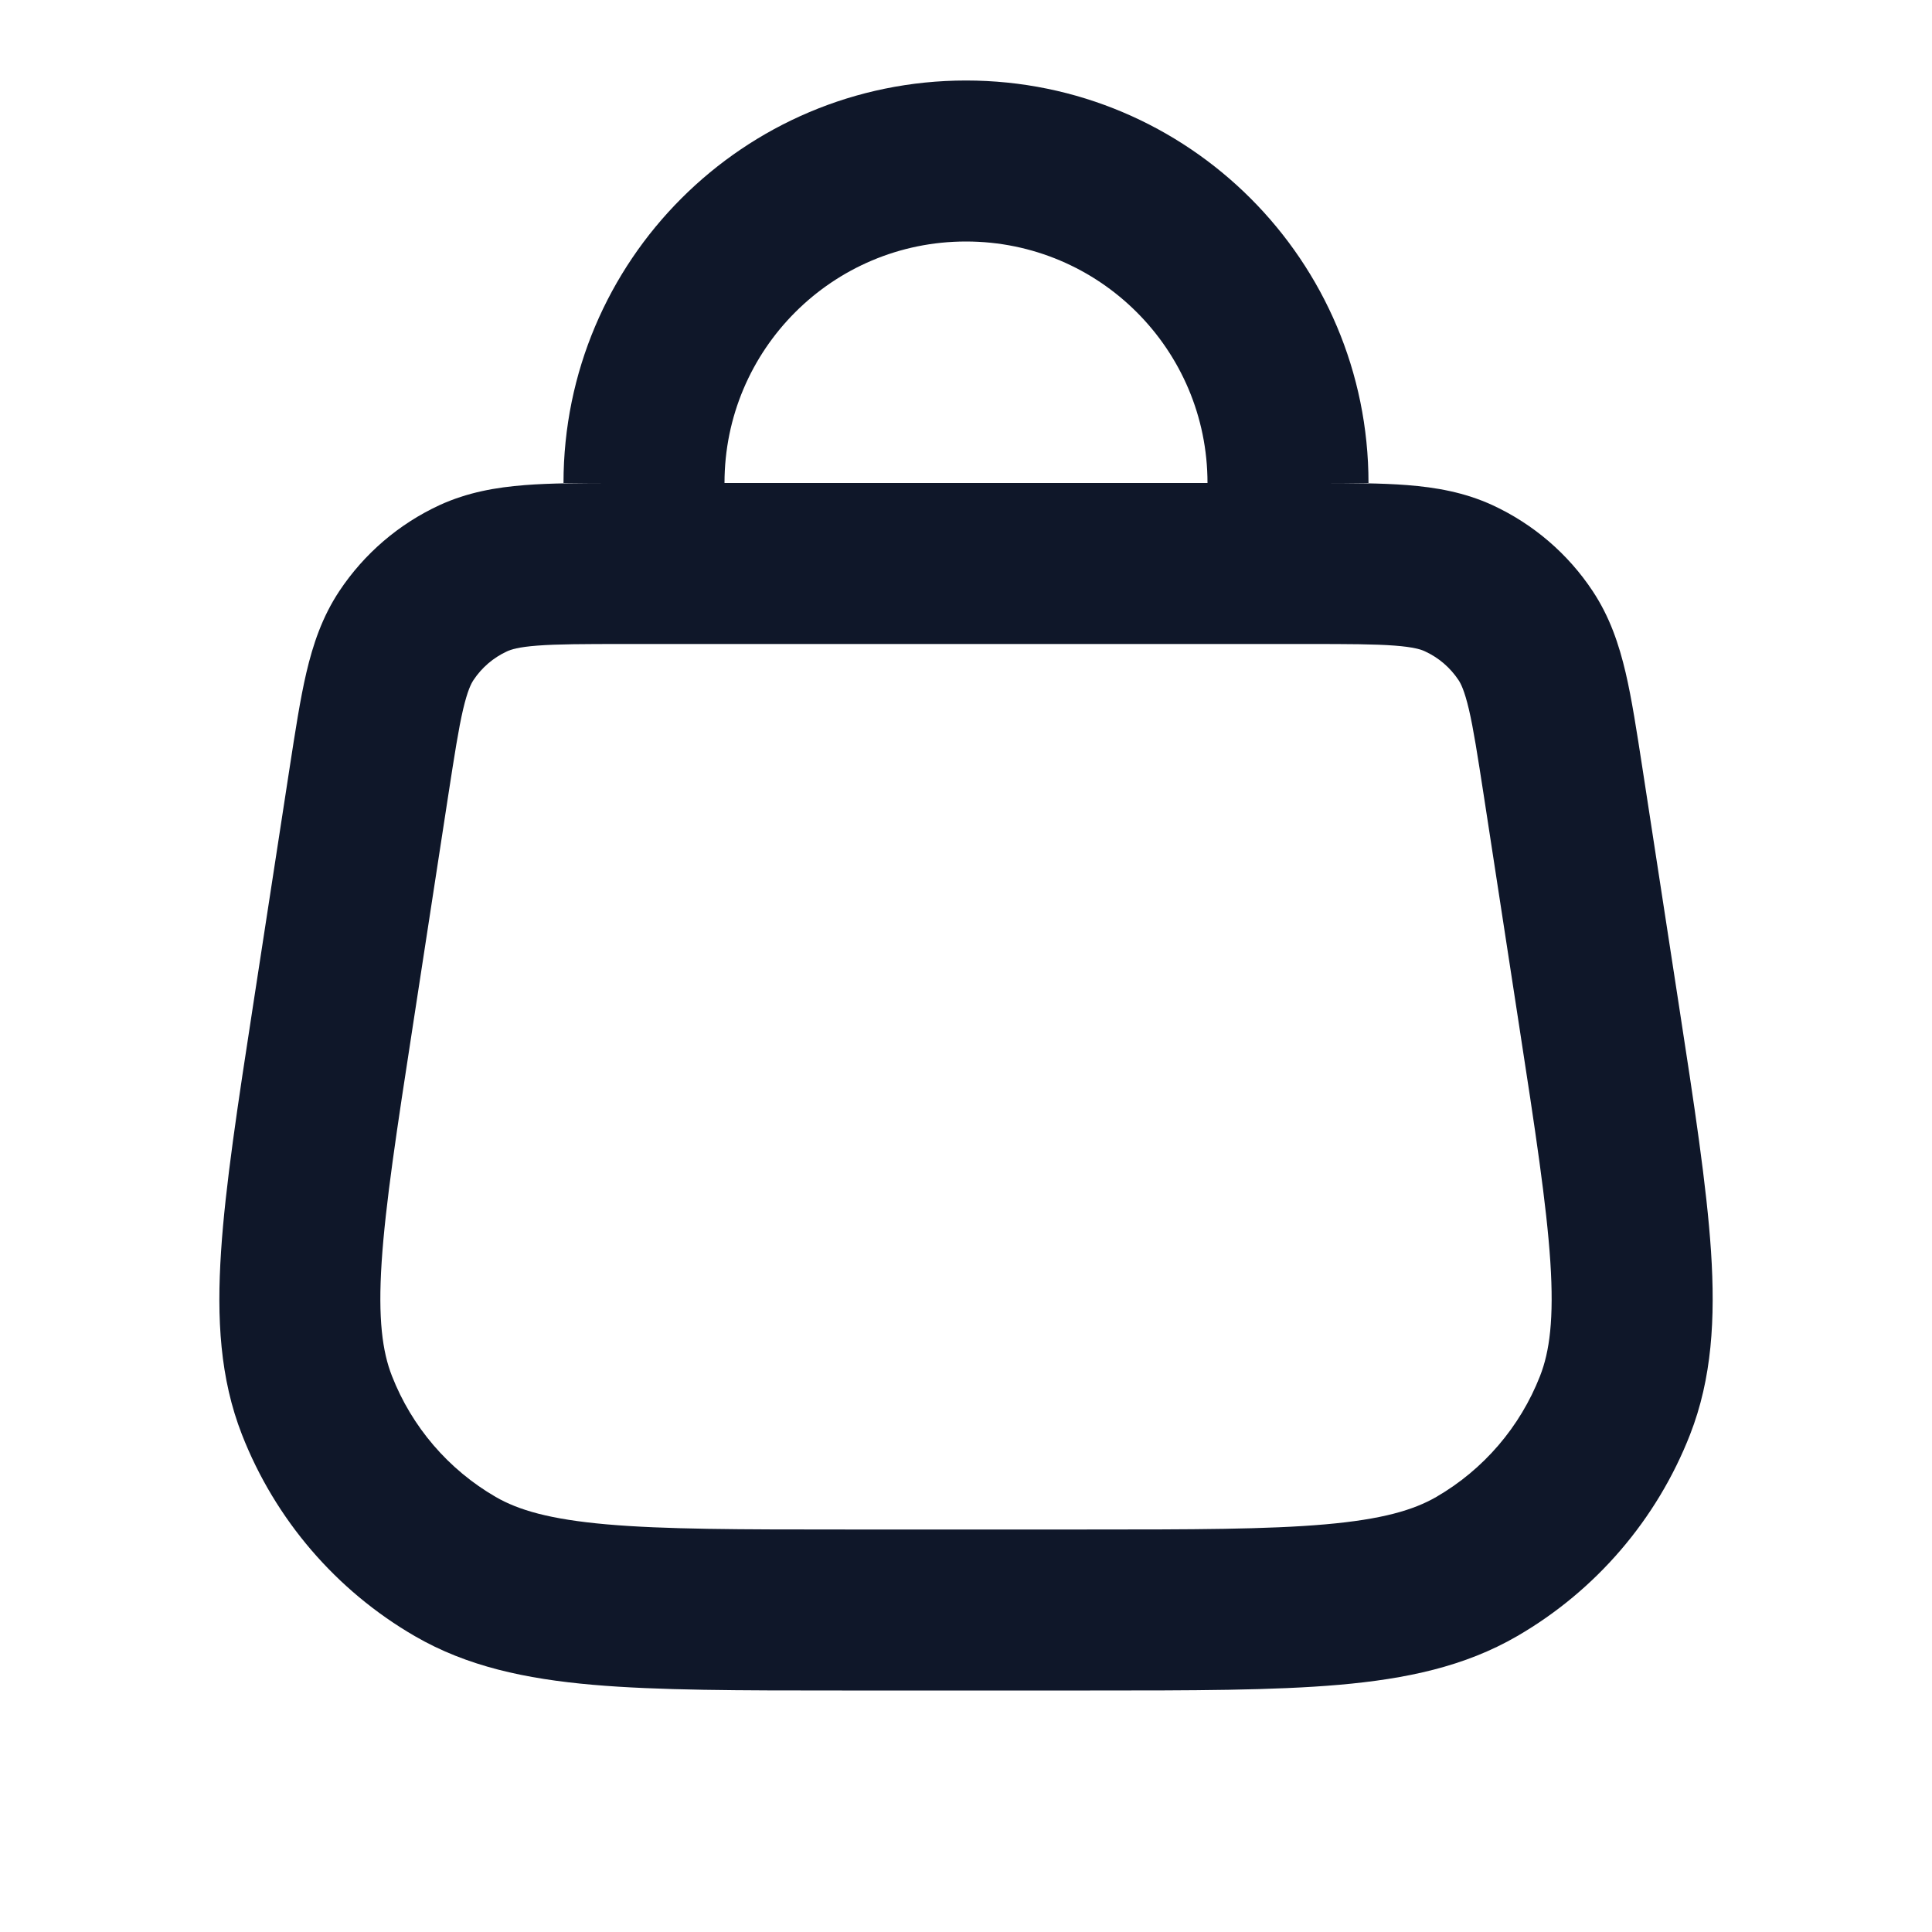 <svg xmlns="http://www.w3.org/2000/svg" fill="none" viewBox="0 0 24 24" height="800px" width="800px">
<path fill="#0F1729" d="M12 3C10.343 3 9 4.343 9 6H15C15 4.343 13.657 3 12 3ZM7 6C7 3.239 9.239 1 12 1C14.761 1 17 3.239 17 6H16.344C16.779 6 17.16 6.001 17.479 6.026C17.837 6.054 18.192 6.115 18.542 6.276C19.047 6.51 19.478 6.879 19.785 7.343C19.998 7.664 20.112 8.006 20.194 8.355C20.271 8.684 20.332 9.084 20.403 9.543L20.854 12.475C21.047 13.727 21.201 14.732 21.255 15.547C21.309 16.382 21.267 17.124 20.994 17.822C20.582 18.875 19.825 19.758 18.846 20.325C18.198 20.701 17.471 20.856 16.637 20.929C15.824 21 14.807 21 13.541 21H10.46C9.193 21 8.176 21 7.363 20.929C6.529 20.856 5.802 20.701 5.154 20.325C4.175 19.758 3.418 18.875 3.006 17.822C2.733 17.124 2.691 16.382 2.746 15.547C2.799 14.732 2.953 13.727 3.146 12.475L3.597 9.543C3.668 9.084 3.729 8.684 3.806 8.355C3.888 8.006 4.002 7.664 4.215 7.343C4.523 6.879 4.953 6.51 5.458 6.276C5.808 6.115 6.163 6.054 6.521 6.026C6.84 6.001 7.221 6 7.656 6H7ZM6.675 8.02C6.438 8.038 6.346 8.069 6.297 8.092C6.128 8.17 5.985 8.293 5.882 8.448C5.852 8.493 5.808 8.579 5.753 8.811C5.696 9.055 5.646 9.378 5.568 9.882L5.13 12.733C4.928 14.042 4.788 14.96 4.741 15.677C4.695 16.384 4.75 16.789 4.869 17.093C5.116 17.725 5.57 18.255 6.157 18.595C6.44 18.759 6.831 18.874 7.537 18.936C8.253 18.999 9.182 19 10.507 19H13.493C14.818 19 15.747 18.999 16.463 18.936C17.169 18.874 17.56 18.759 17.843 18.595C18.43 18.255 18.884 17.725 19.131 17.093C19.25 16.789 19.305 16.384 19.259 15.677C19.212 14.96 19.072 14.042 18.87 12.733L18.432 9.882C18.354 9.378 18.304 9.055 18.247 8.811C18.192 8.579 18.148 8.493 18.118 8.448C18.015 8.293 17.872 8.17 17.703 8.092C17.654 8.069 17.562 8.038 17.325 8.02C17.075 8.001 16.748 8 16.238 8H7.763C7.252 8 6.925 8.001 6.675 8.02Z" clip-rule="evenodd" fill-rule="evenodd"></path>
</svg>